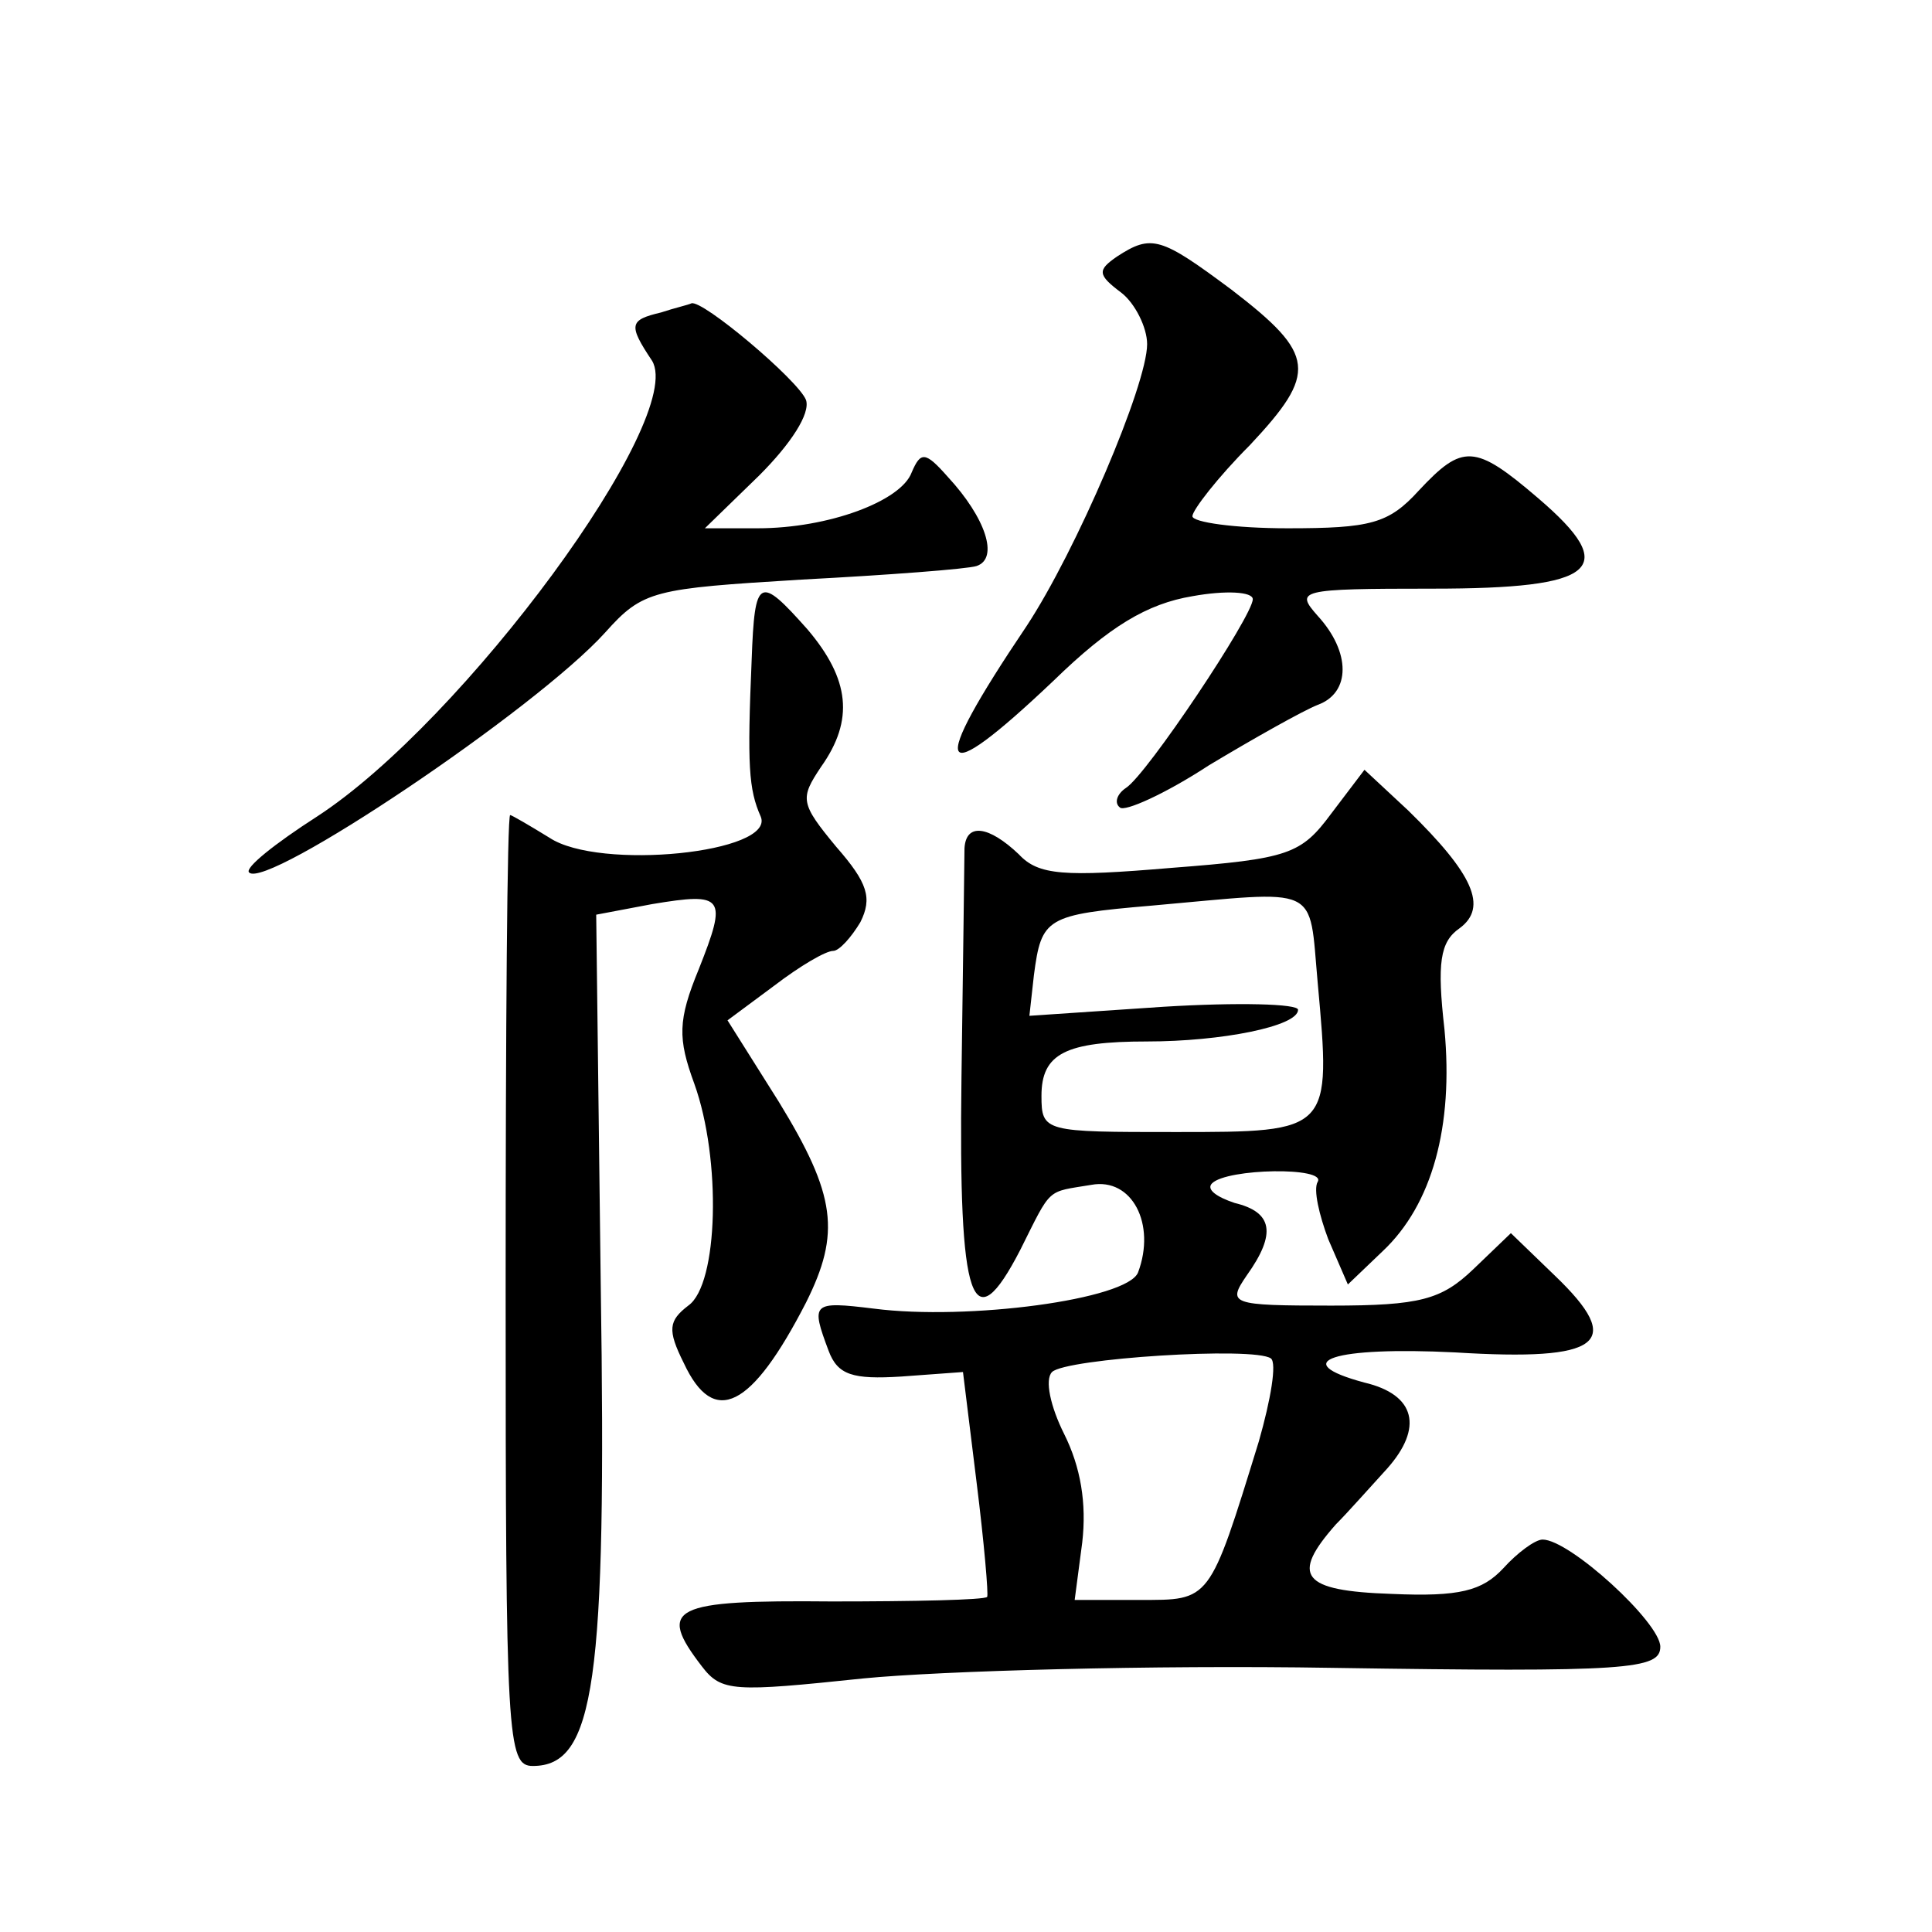 <?xml version="1.0" standalone="no"?>
<!DOCTYPE svg PUBLIC "-//W3C//DTD SVG 20010904//EN"
 "http://www.w3.org/TR/2001/REC-SVG-20010904/DTD/svg10.dtd">
<svg version="1.0" xmlns="http://www.w3.org/2000/svg"
 width="128pt" height="128pt" viewBox="0 0 128 128"
 preserveAspectRatio="xMidYMid meet">
<g transform="translate(0,128) scale(0.1,-0.1)"
fill="#0" stroke="none">
<path d="M740 1110 c-13 -9 -13 -12 3 -24 9 -7 17 -23 17 -34 0 -27 -47 -137 -80
-187 -66 -98 -60 -110 18 -36 37 36 62 51 92 56 22 4 40 3 40 -2 0 -11 -70 -116
-84 -125 -6 -4 -8 -10 -4 -13 3 -3 30 9 59 28 30 18 62 36 72 40 22 8 22 35 0 59
-15 17 -13 18 76 18 109 0 125 13 70 60 -42 36 -50 36 -79 5 -20 -22 -32 -25 -87
-25 -35 0 -63 4 -63 8 0 4 17 26 38 47 45 48 44 60 -12 103 -47 35 -53 37 -76 22z
M438 1073 c-21 -5 -22 -8 -6 -32 23 -38 -125 -239 -222 -302 -28 -18 -48 -34 -45
-37 11 -12 190 108 236 159 25 28 32 29 130 35 57 3 110 7 116 9 15 5 6 32 -19
59 -15 17 -18 17 -24 3 -7 -19 -55 -37 -102 -37 l-35 0 36 35 c21 21 34 41 31 50
-5 13 -69 67 -76 64 -2 -1 -11 -3 -20 -6z M498 843 c-3 -70 -2 -86 6 -104 10 -24
-107 -36 -140 -14 -13 8 -25 15 -26 15 -2 0 -3 -142 -3 -315 0 -297 1 -315 18 -315
41 0 49 55 45 319 l-3 245 37 7 c48 8 50 5 31 -43 -14 -34 -14 -46 -3 -76 18 -50
16 -133 -4 -147 -13 -10 -14 -16 -3 -38 20 -43 45 -30 81 40 23 46 20 71 -18 133
l-34 54 31 23 c17 13 34 23 39 23 4 0 12 9 18 19 8 16 5 26 -16 50 -24 29 -24 32
-10 53 22 31 19 58 -9 91 -32 36 -35 35 -37 -20z M882 741 c-20 -27 -28 -30 -106
-36 -71 -6 -88 -5 -101 9 -20 19 -35 21 -36 4 0 -7 -1 -76 -2 -152 -2 -150 7 -176
39 -114 21 42 17 38 47 43 27 5 43 -26 31 -58 -7 -18 -113 -32 -175 -24 -41 5 -42
4 -30 -28 6 -16 16 -19 48 -17 l41 3 9 -73 c5 -40 8 -75 7 -76 -2 -2 -48 -3 -103
-3 -106 1 -116 -4 -86 -43 13 -17 21 -17 107 -8 51 5 191 9 311 7 196 -3 217 -1
217 14 0 16 -60 71 -78 71 -5 0 -17 -9 -26 -19 -14 -15 -29 -19 -74 -17 -60 2 -67
12 -37 46 8 8 23 25 34 37 24 27 19 49 -15 57 -52 14 -20 24 60 20 97 -6 113 6
66 51 l-29 28 -25 -24 c-21 -20 -35 -24 -94 -24 -67 0 -69 1 -56 20 20 28 17 42
-8 48 -12 4 -19 9 -15 13 10 10 76 11 70 1 -3 -5 1 -22 7 -38 l13 -30 23 22 c33
31 47 83 41 147 -5 44 -3 58 10 67 19 14 9 36 -34 78 l-29 27 -22 -29z m-9 -112
c9 -99 9 -99 -94 -99 -87 0 -89 0 -89 24 0 28 16 36 70 36 49 0 100 10 100 21 0
4 -40 5 -89 2 l-89 -6 3 27 c5 38 8 40 78 46 113 10 104 15 110 -51z m-39 -304
c-33 -107 -32 -105 -79 -105 l-43 0 5 38 c3 26 -1 50 -12 72 -9 18 -13 36 -8 41
9 9 134 17 145 9 4 -3 0 -27 -8 -55z"/>
</g>
</svg>
